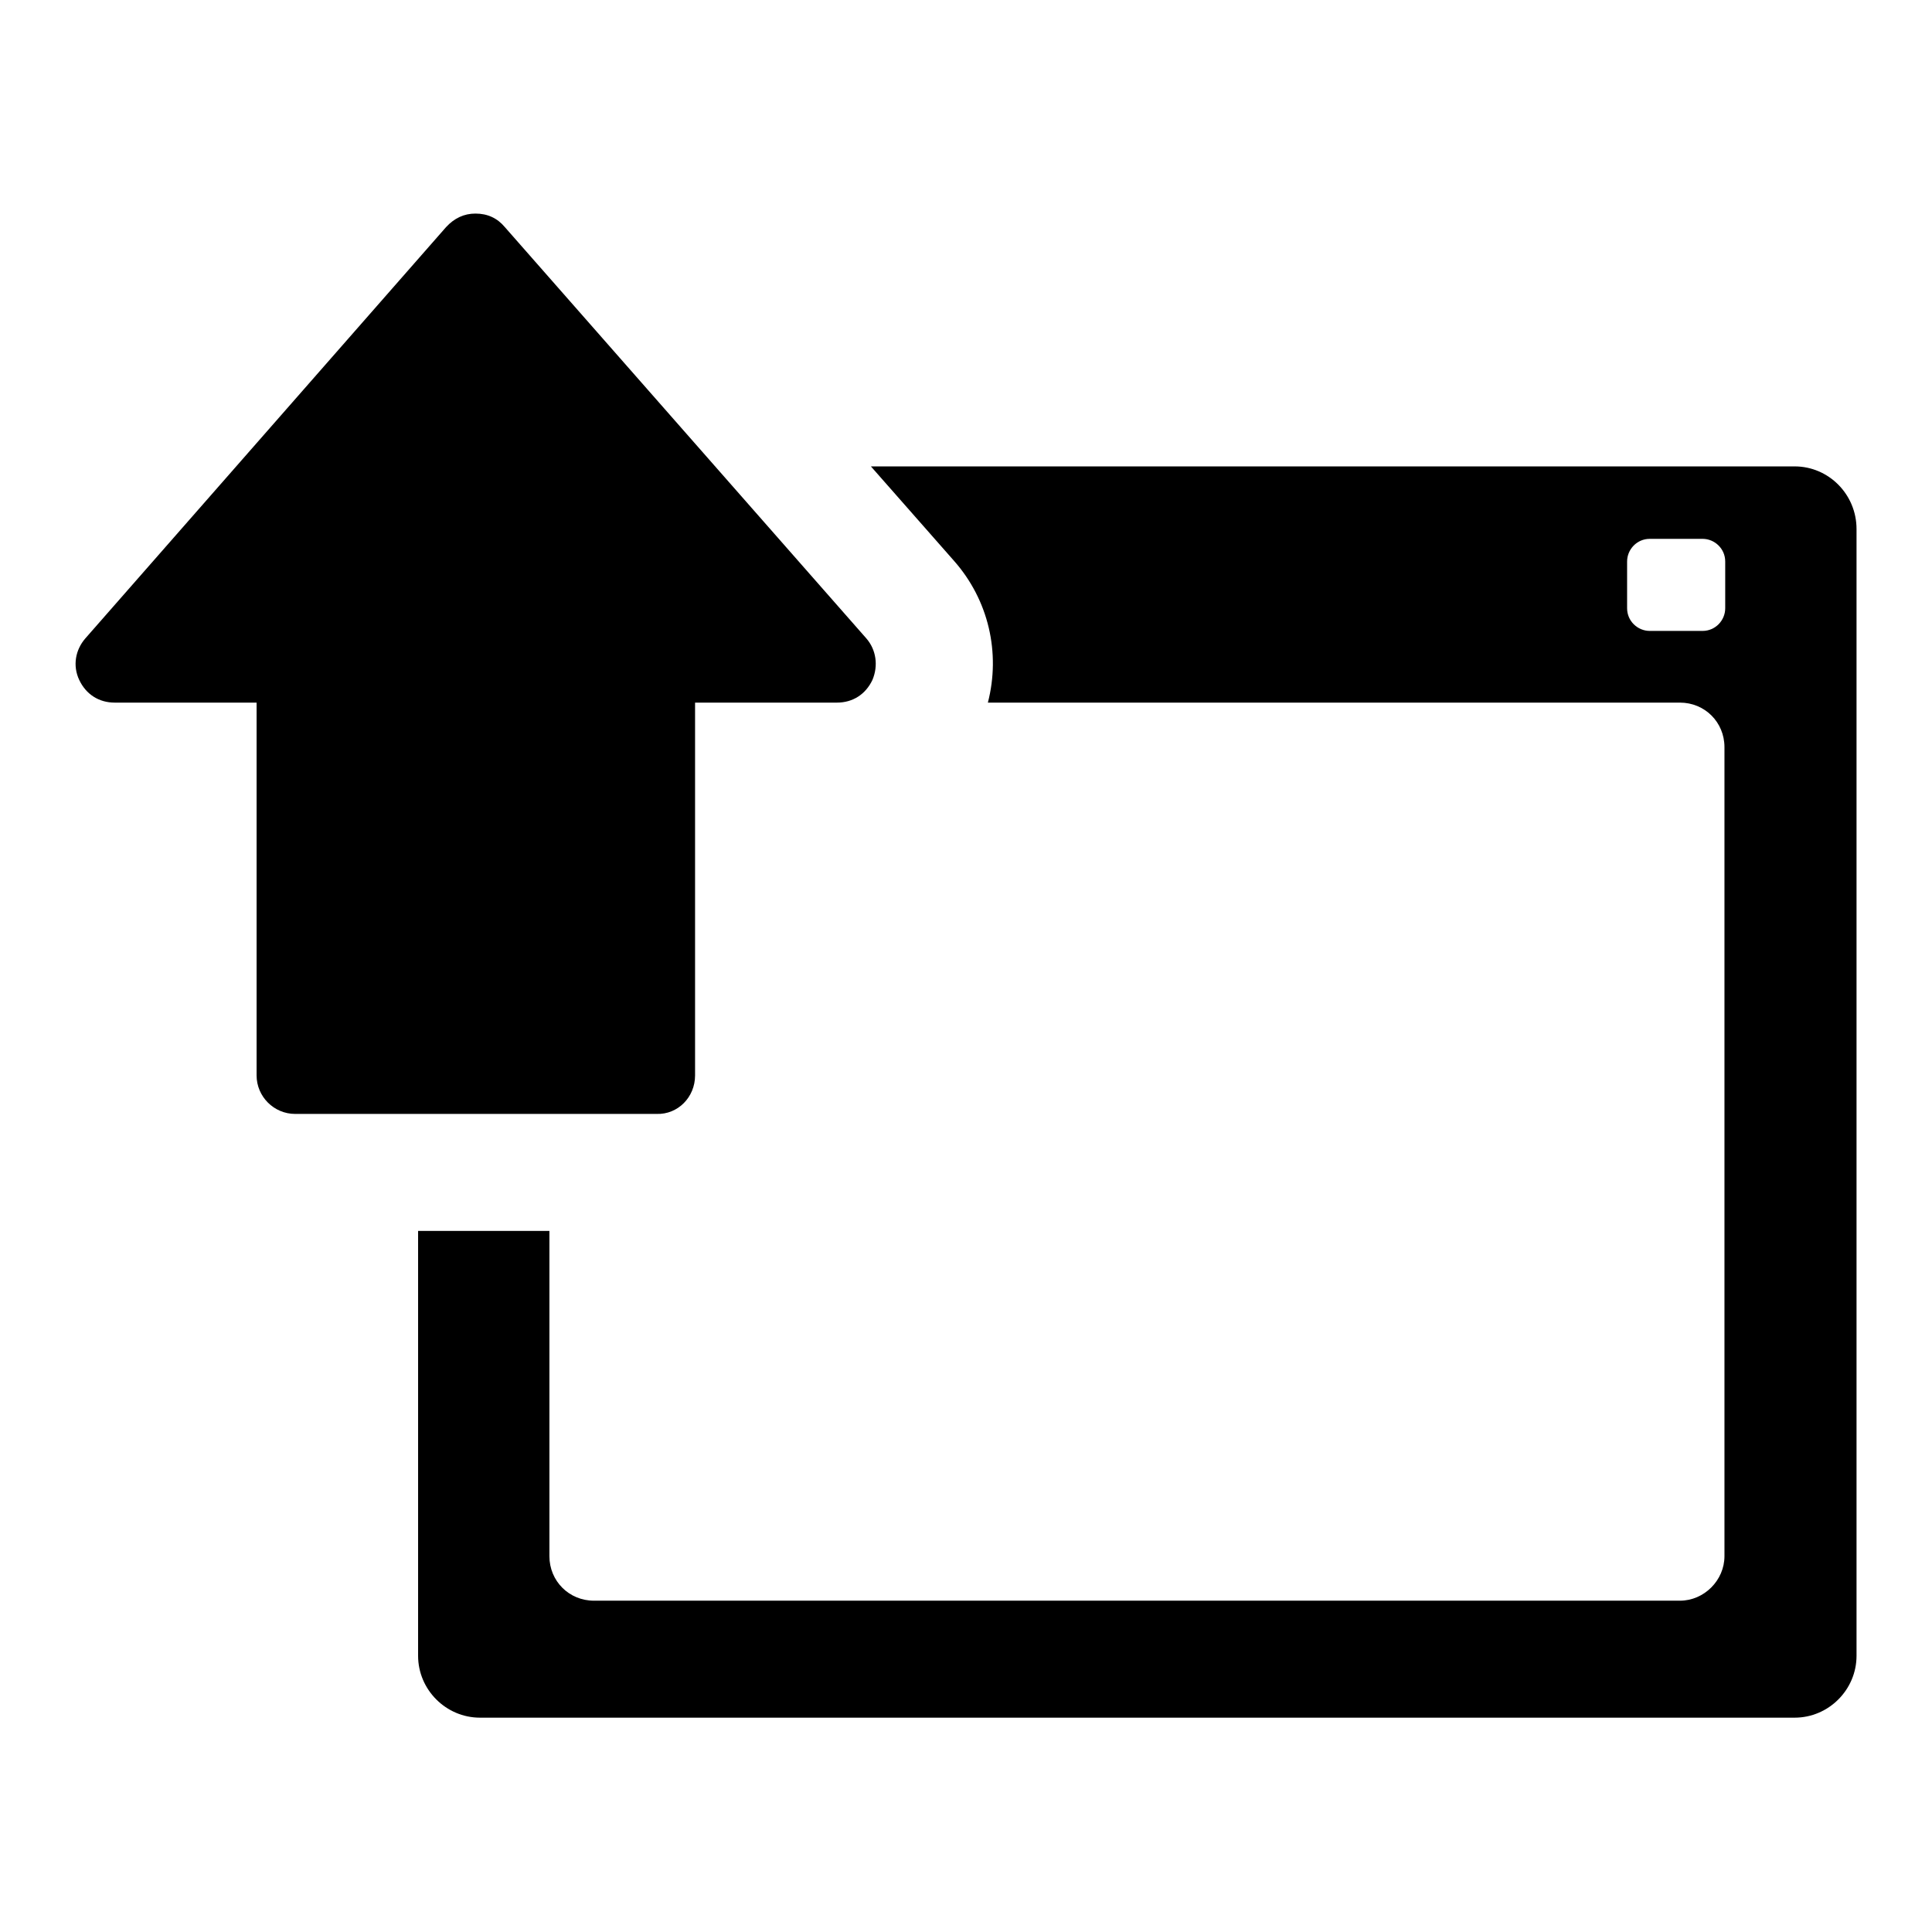 <?xml version="1.0" encoding="utf-8"?>
<!-- Svg Vector Icons : http://www.onlinewebfonts.com/icon -->
<!DOCTYPE svg PUBLIC "-//W3C//DTD SVG 1.1//EN" "http://www.w3.org/Graphics/SVG/1.1/DTD/svg11.dtd">
<svg version="1.1" xmlns="http://www.w3.org/2000/svg" xmlns:xlink="http://www.w3.org/1999/xlink" x="0px" y="0px" viewBox="0 0 256 256" enable-background="new 0 0 256 256" xml:space="preserve">
<g><g><path fill="#000000" d="M92.1,142.5V93.1h18.8c2.1,0,3.8-1.1,4.7-3c0.8-1.9,0.5-4-0.8-5.5L66.9,30.1c-1-1.2-2.3-1.8-3.9-1.8c-1.5,0-2.8,0.6-3.9,1.8L11.3,84.6c-1.3,1.5-1.7,3.6-0.8,5.5c0.9,1.9,2.6,3,4.7,3h18.8v49.4c0,2.8,2.3,5.1,5.1,5.1H87C89.8,147.7,92.1,145.4,92.1,142.5z"/><path fill="#000000" d="M237.8,61.8H115.4l11,12.5c4.6,5.2,6.2,12.2,4.5,18.8h91.7c3.3,0,5.9,2.6,5.9,5.9v107.2c0,3.2-2.7,5.9-5.9,5.9H78.7c-3.3,0-5.9-2.6-5.9-5.9v-43.1H55.4v56.3c0,4.5,3.7,8.2,8.2,8.2h174.2c4.5,0,8.2-3.7,8.2-8.2V70.1C246,65.5,242.3,61.8,237.8,61.8z M228.6,80.6c0,1.6-1.3,3-3,3h-7c-1.6,0-3-1.3-3-3v-6.2c0-1.6,1.3-3,3-3h7c1.6,0,3,1.3,3,3V80.6L228.6,80.6z"/></g></g>
</svg>